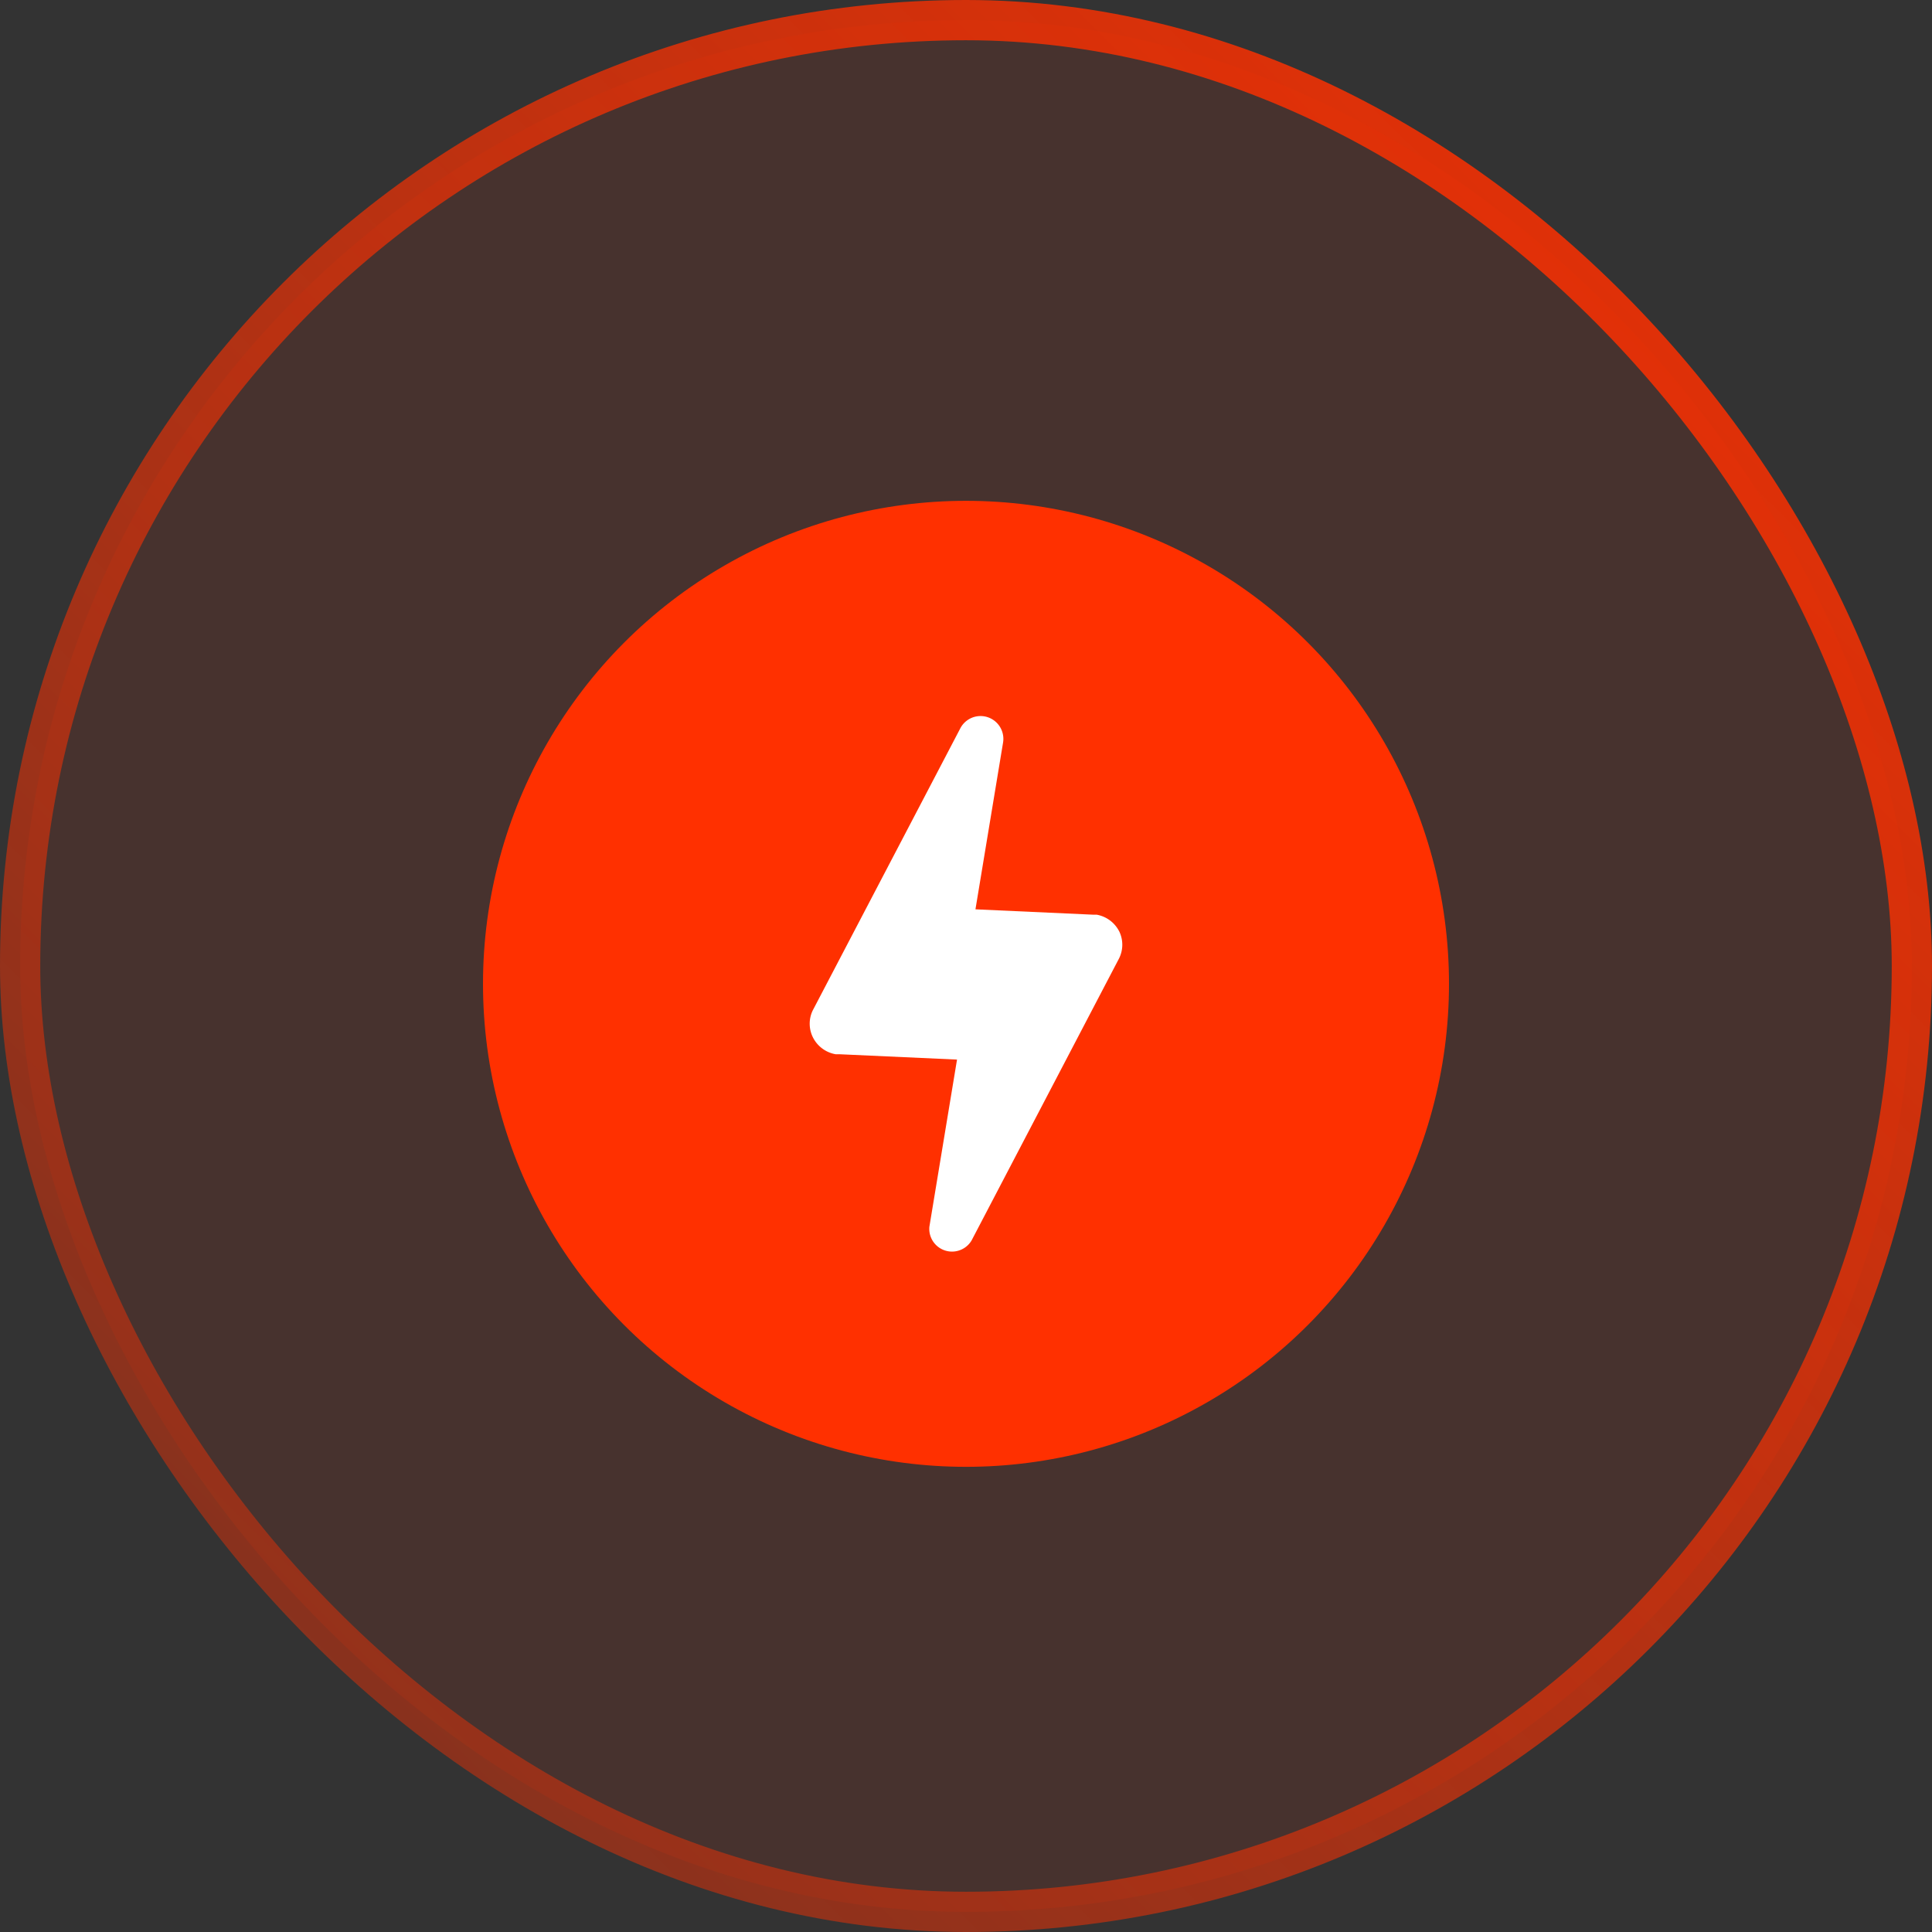 <svg xmlns="http://www.w3.org/2000/svg" width="48" height="48" fill="none" viewBox="0 0 48 48">
  <rect x="0" y="0" width="48" height="48" fill="#333333" stroke="none"/>
  <rect width="47" height="47" x=".5" y=".5" fill="#FF3000" fill-opacity=".1" rx="23.5"/>
  <rect width="47" height="47" x=".5" y=".5" stroke="url(#a)" rx="23.5"/>
  <circle cx="24" cy="24.443" r="12" fill="#FF3000"/>
  <g clip-path="url(#b)">
    <path fill="#fff" d="M27.8 23.128a.78.78 0 0 0-.554-.403h-.089l-2.922-.133.687-4.15a.567.567 0 0 0-1.067-.34l-3.662 7a.76.76 0 0 0 .012.687.78.78 0 0 0 .554.403h.09l2.928.133-.687 4.154a.565.565 0 0 0 1.049.339l3.662-7.003a.76.76 0 0 0 0-.687"/>
  </g>
  <defs>
    <linearGradient id="a" x1="42.461" x2="-35.467" y1="-14.986" y2="63.442" gradientUnits="userSpaceOnUse">
      <stop stop-color="#FF3000"/>
      <stop offset="1" stop-color="#FF3000" stop-opacity="0"/>
    </linearGradient>
    <clipPath id="b">
      <path fill="#fff" d="M17 17.443h14v14H17z"/>
    </clipPath>
  </defs>
</svg>
